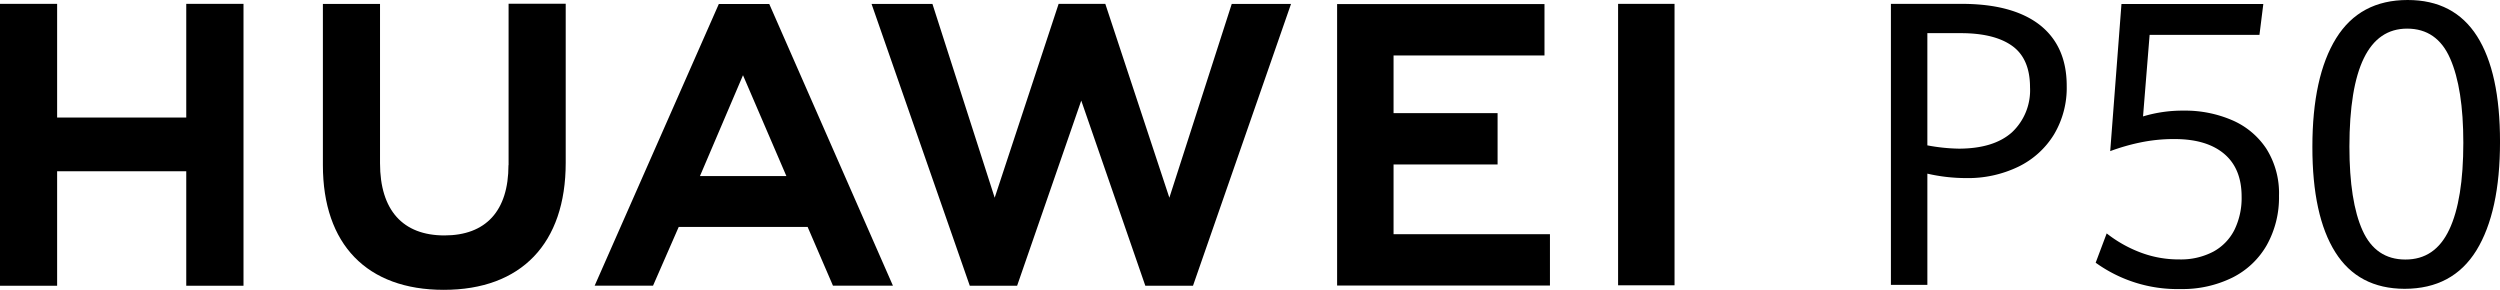 <svg id="a-logo" xmlns="http://www.w3.org/2000/svg" width="422.535" height="48.986" viewBox="0 0 422.535 48.986">
  <g id="组_34175" data-name="组 34175">
    <path id="路径_2982" data-name="路径 2982" d="M351.6,126.65h11.94c5.778,0,10.174,1.19,13.226,3.551,3.033,2.38,4.569,5.816,4.569,10.308a15.38,15.38,0,0,1-2.15,8.216,14.442,14.442,0,0,1-6.027,5.452,19.545,19.545,0,0,1-8.849,1.92,29.234,29.234,0,0,1-6.526-.749V174.14h-6.162V126.65Zm20.463,21.729a9.737,9.737,0,0,0,3.071-7.621c0-3.206-1-5.548-2.995-6.987s-4.895-2.169-8.715-2.169h-5.643v18.965a31.33,31.33,0,0,0,5.375.557C367.052,151.105,370.009,150.2,372.063,148.379Z" transform="translate(-32.031 -125.999)"/>
    <path id="路径_2983" data-name="路径 2983" d="M369.64,170.388l1.862-4.952a21.553,21.553,0,0,0,5.567,3.167,18.161,18.161,0,0,0,6.719,1.229,11.771,11.771,0,0,0,5.72-1.305,8.571,8.571,0,0,0,3.59-3.7,12.246,12.246,0,0,0,1.209-5.605c0-3.186-1-5.605-2.975-7.256s-4.761-2.476-8.35-2.476a27.686,27.686,0,0,0-5.912.6,35.082,35.082,0,0,0-4.972,1.44L374,126.66h23.975l-.653,5.221H378.758l-1.113,13.782a23.083,23.083,0,0,1,6.891-.979,20.029,20.029,0,0,1,8.158,1.612,13.14,13.14,0,0,1,5.8,4.837,14.084,14.084,0,0,1,2.131,7.928,16.493,16.493,0,0,1-2.054,8.331,13.781,13.781,0,0,1-5.816,5.509,19.077,19.077,0,0,1-8.792,1.939A23.6,23.6,0,0,1,369.64,170.388Z" transform="translate(-15.442 -125.987)"/>
    <path id="路径_2984" data-name="路径 2984" d="M392.6,168.944q-3.887-6.162-3.878-17.814,0-11.863,4.012-18.351c2.687-4.319,6.7-6.469,12.093-6.469q7.832,0,11.729,6.123c2.591,4.089,3.878,10.02,3.878,17.833q0,11.863-3.993,18.37-4,6.479-12.132,6.488Q396.475,175.1,392.6,168.944Zm19.253-3.82c1.593-3.359,2.38-8.273,2.38-14.685q0-9.185-2.227-14.243c-1.478-3.378-3.916-5.048-7.275-5.048q-9.732,0-9.751,19.944c0,6.181.749,10.922,2.227,14.186s3.9,4.895,7.218,4.895Q409.461,170.2,411.851,165.124Z" transform="translate(2.103 -126.31)"/>
    <path id="路径_2985" data-name="路径 2985" d="M216.6,145.865H194.775V126.65H185.12v47.644h9.655V154.944H216.6v19.349h9.675V126.65H216.6Z" transform="translate(-185.12 -125.999)"/>
    <path id="路径_2986" data-name="路径 2986" d="M244.916,153.917c0,7.755-3.839,11.882-10.826,11.882-7.026,0-10.884-4.261-10.884-12.208V126.678H213.55v27.239c0,13.4,7.448,21.077,20.424,21.077,13.111,0,20.616-7.832,20.616-21.48V126.64h-9.655v27.277Z" transform="translate(-158.977 -126.008)"/>
    <path id="路径_2987" data-name="路径 2987" d="M312.191,159.417,301.365,126.65h-7.889l-10.807,32.767-10.519-32.748H261.86l16.6,47.624h8L297.3,143l10.826,31.289h8.062l16.566-47.624h-10.02Z" transform="translate(-114.553 -125.999)"/>
    <path id="路径_2988" data-name="路径 2988" d="M312.39,153.774h17.583V145.1H312.39v-9.751H337.9V126.67H302.85v47.567h35.973V165.56H312.39Z" transform="translate(-76.86 -125.978)"/>
    <rect id="矩形_9708" data-name="矩形 9708" width="9.54" height="47.567" transform="translate(273.48 0.652)"/>
    <path id="路径_2989" data-name="路径 2989" d="M273.472,164.341l4.281,9.924h10.135l-20.9-47.605h-8.523L237.48,174.265h9.867l4.338-9.924ZM262.549,138.7l7.333,17.046H255.274Z" transform="translate(-136.972 -125.987)"/>
  </g>
</svg>
